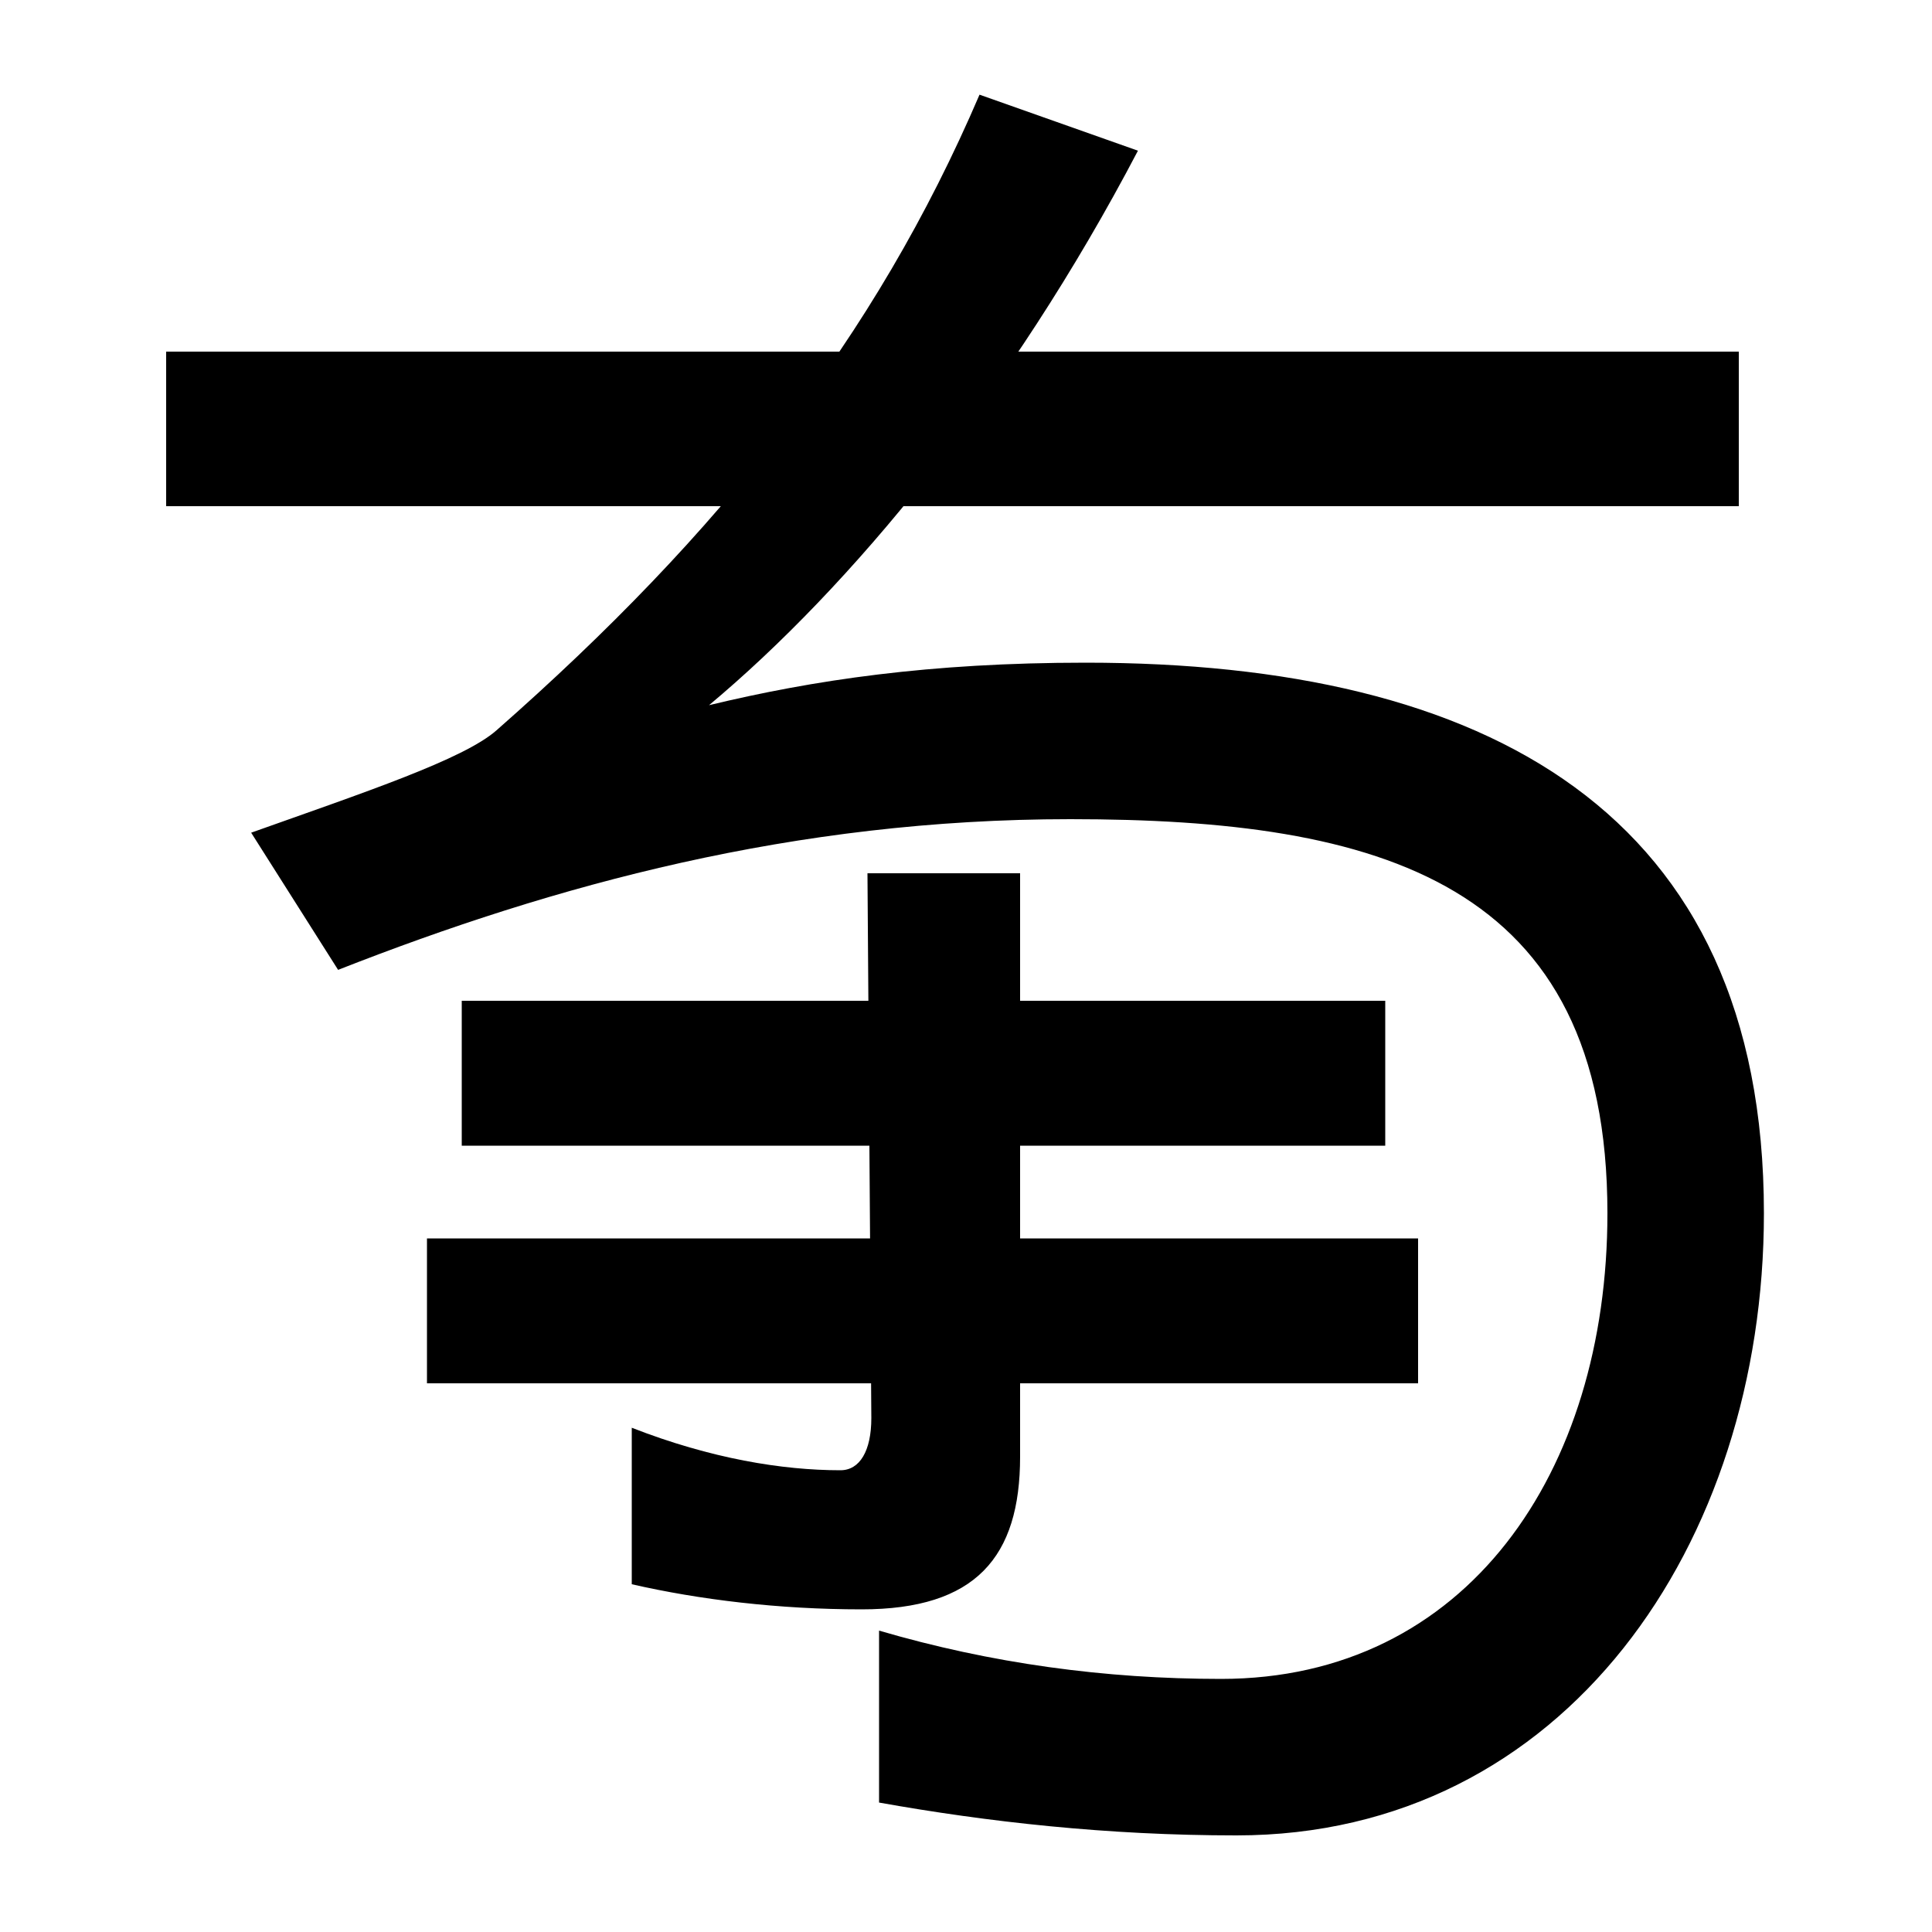 <svg xmlns="http://www.w3.org/2000/svg" width="1000" height="1000"><path d="M640 -70C810 -70 913 81 913 252C913 460 769 537 562 537C481 537 421 528 367 515C440 576 523 676 589 802L507 831C453 705 373 604 257 502C240 487 189 470 130 449L175 378C287 422 411 456 554 456C714 456 832 424 832 252C832 118 759 11 632 11C572 11 513 19 455 36V-53C511 -63 573 -70 640 -70ZM86 618H900V698H86ZM239 287H717V362H239ZM528 126V428H449L451 146C451 129 445 119 435 119C405 119 368 125 327 141V60C362 52 403 47 446 47C505 47 528 74 528 126ZM221 164H734V239H221Z" transform="translate(0, 880) scale(1,-1)" /></svg>